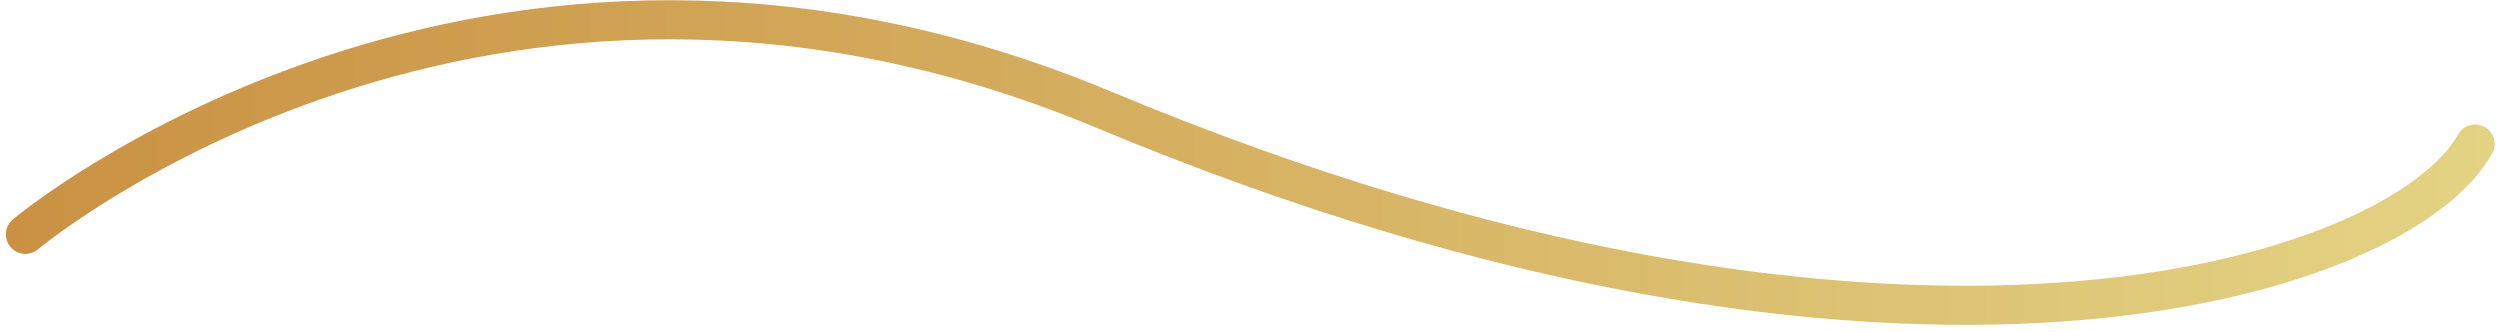 <svg width="256" height="34" viewBox="0 0 256 34" fill="none" xmlns="http://www.w3.org/2000/svg">
<path d="M2.6 24C2.6 24 49.44 -15.32 113.02 11.23C194.72 45.34 245.79 28.48 253.45 14.75" stroke="url(#paint0_linear_6_204)" stroke-width="4" stroke-miterlimit="10" stroke-linecap="round"/>
<defs>
<linearGradient id="paint0_linear_6_204" x1="0.601" y1="16.649" x2="255.447" y2="16.649" gradientUnits="userSpaceOnUse">
<stop stop-color="#CA9143"/>
<stop offset="1" stop-color="#E3D383"/>
</linearGradient>
</defs>
</svg>

